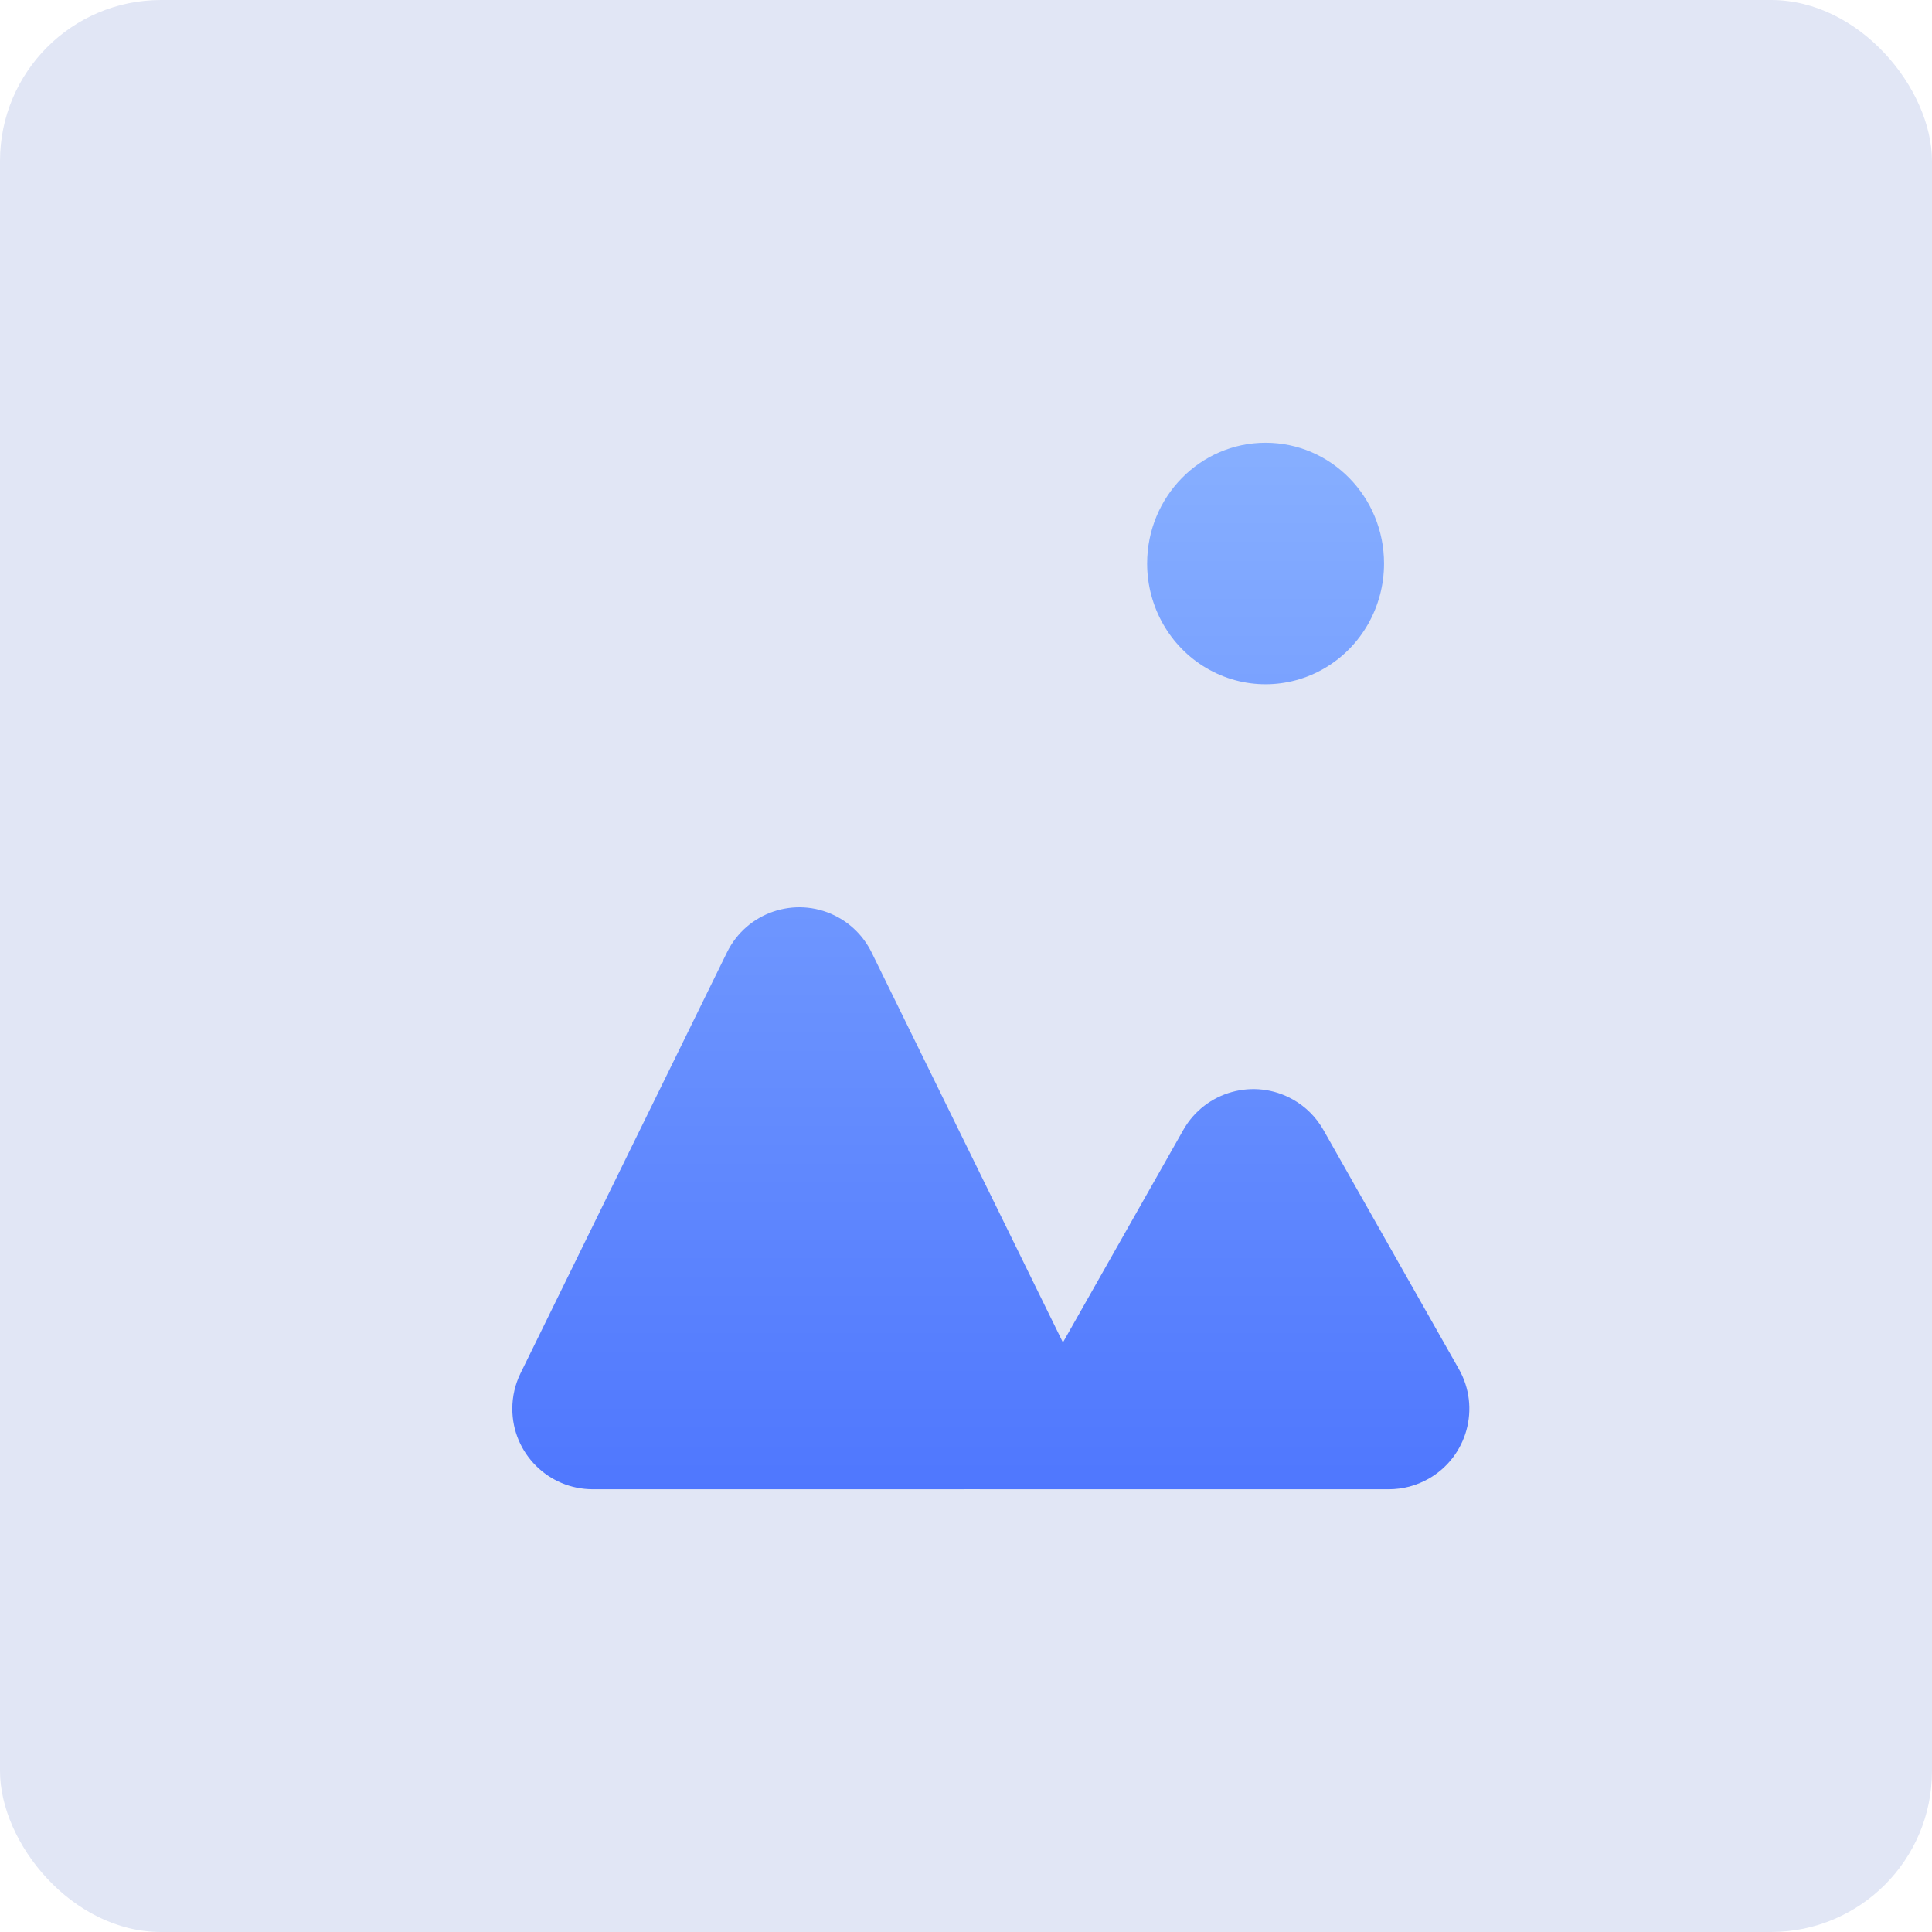 <?xml version="1.0" encoding="UTF-8"?>
<svg width="48px" height="48px" viewBox="0 0 48 48" version="1.1" xmlns="http://www.w3.org/2000/svg" xmlns:xlink="http://www.w3.org/1999/xlink">
    <title>word</title>
    <defs>
        <linearGradient x1="50%" y1="0%" x2="50%" y2="100%" id="linearGradient-1">
            <stop stop-color="#87AFFF" offset="0%"></stop>
            <stop stop-color="#4F77FE" offset="100%"></stop>
        </linearGradient>
    </defs>
    <g id="页面-1" stroke="none" stroke-width="1" fill="none" fill-rule="evenodd">
        <g id="1440栅格化-海报管理-组件备份" transform="translate(-248, -253)">
            <g id="编组-10备份" transform="translate(236, 241)">
                <g id="word" transform="translate(12, 12)">
                    <rect id="矩形备份-2" fill="#E1E6F5" fill-rule="nonzero" x="0" y="0" width="48" height="48" rx="4"></rect>
                    <g id="矩形" transform="translate(12.728, 11)" fill="url(#linearGradient-1)">
                        <path d="M8.011,11.746 C8.409,11.941 8.73,12.263 8.926,12.661 L13.68,22.353 L16.671,17.073 C17.216,16.111 18.436,15.774 19.397,16.318 C19.713,16.496 19.973,16.757 20.152,17.073 L23.517,23.014 C24.062,23.975 23.724,25.196 22.763,25.74 C22.462,25.911 22.123,26 21.777,26 L11.615,26 L11.615,25.999 L2,26 C0.895,26 -4.17221813e-13,25.105 -4.17443857e-13,24 C-4.17443857e-13,23.695 0.07,23.393 0.204,23.119 L5.334,12.661 C5.821,11.669 7.019,11.259 8.011,11.746 Z M18.715,-3.71258579e-13 C20.341,-3.71258579e-13 21.658,1.343 21.658,3 C21.658,4.072 21.098,5.062 20.187,5.598 C19.276,6.134 18.154,6.134 17.244,5.598 C16.333,5.062 15.772,4.072 15.772,3 C15.772,1.343 17.09,-3.71258579e-13 18.715,-3.71258579e-13 Z" id="形状结合"></path>
                    </g>
                </g>
            </g>
        </g>
    </g>
</svg>